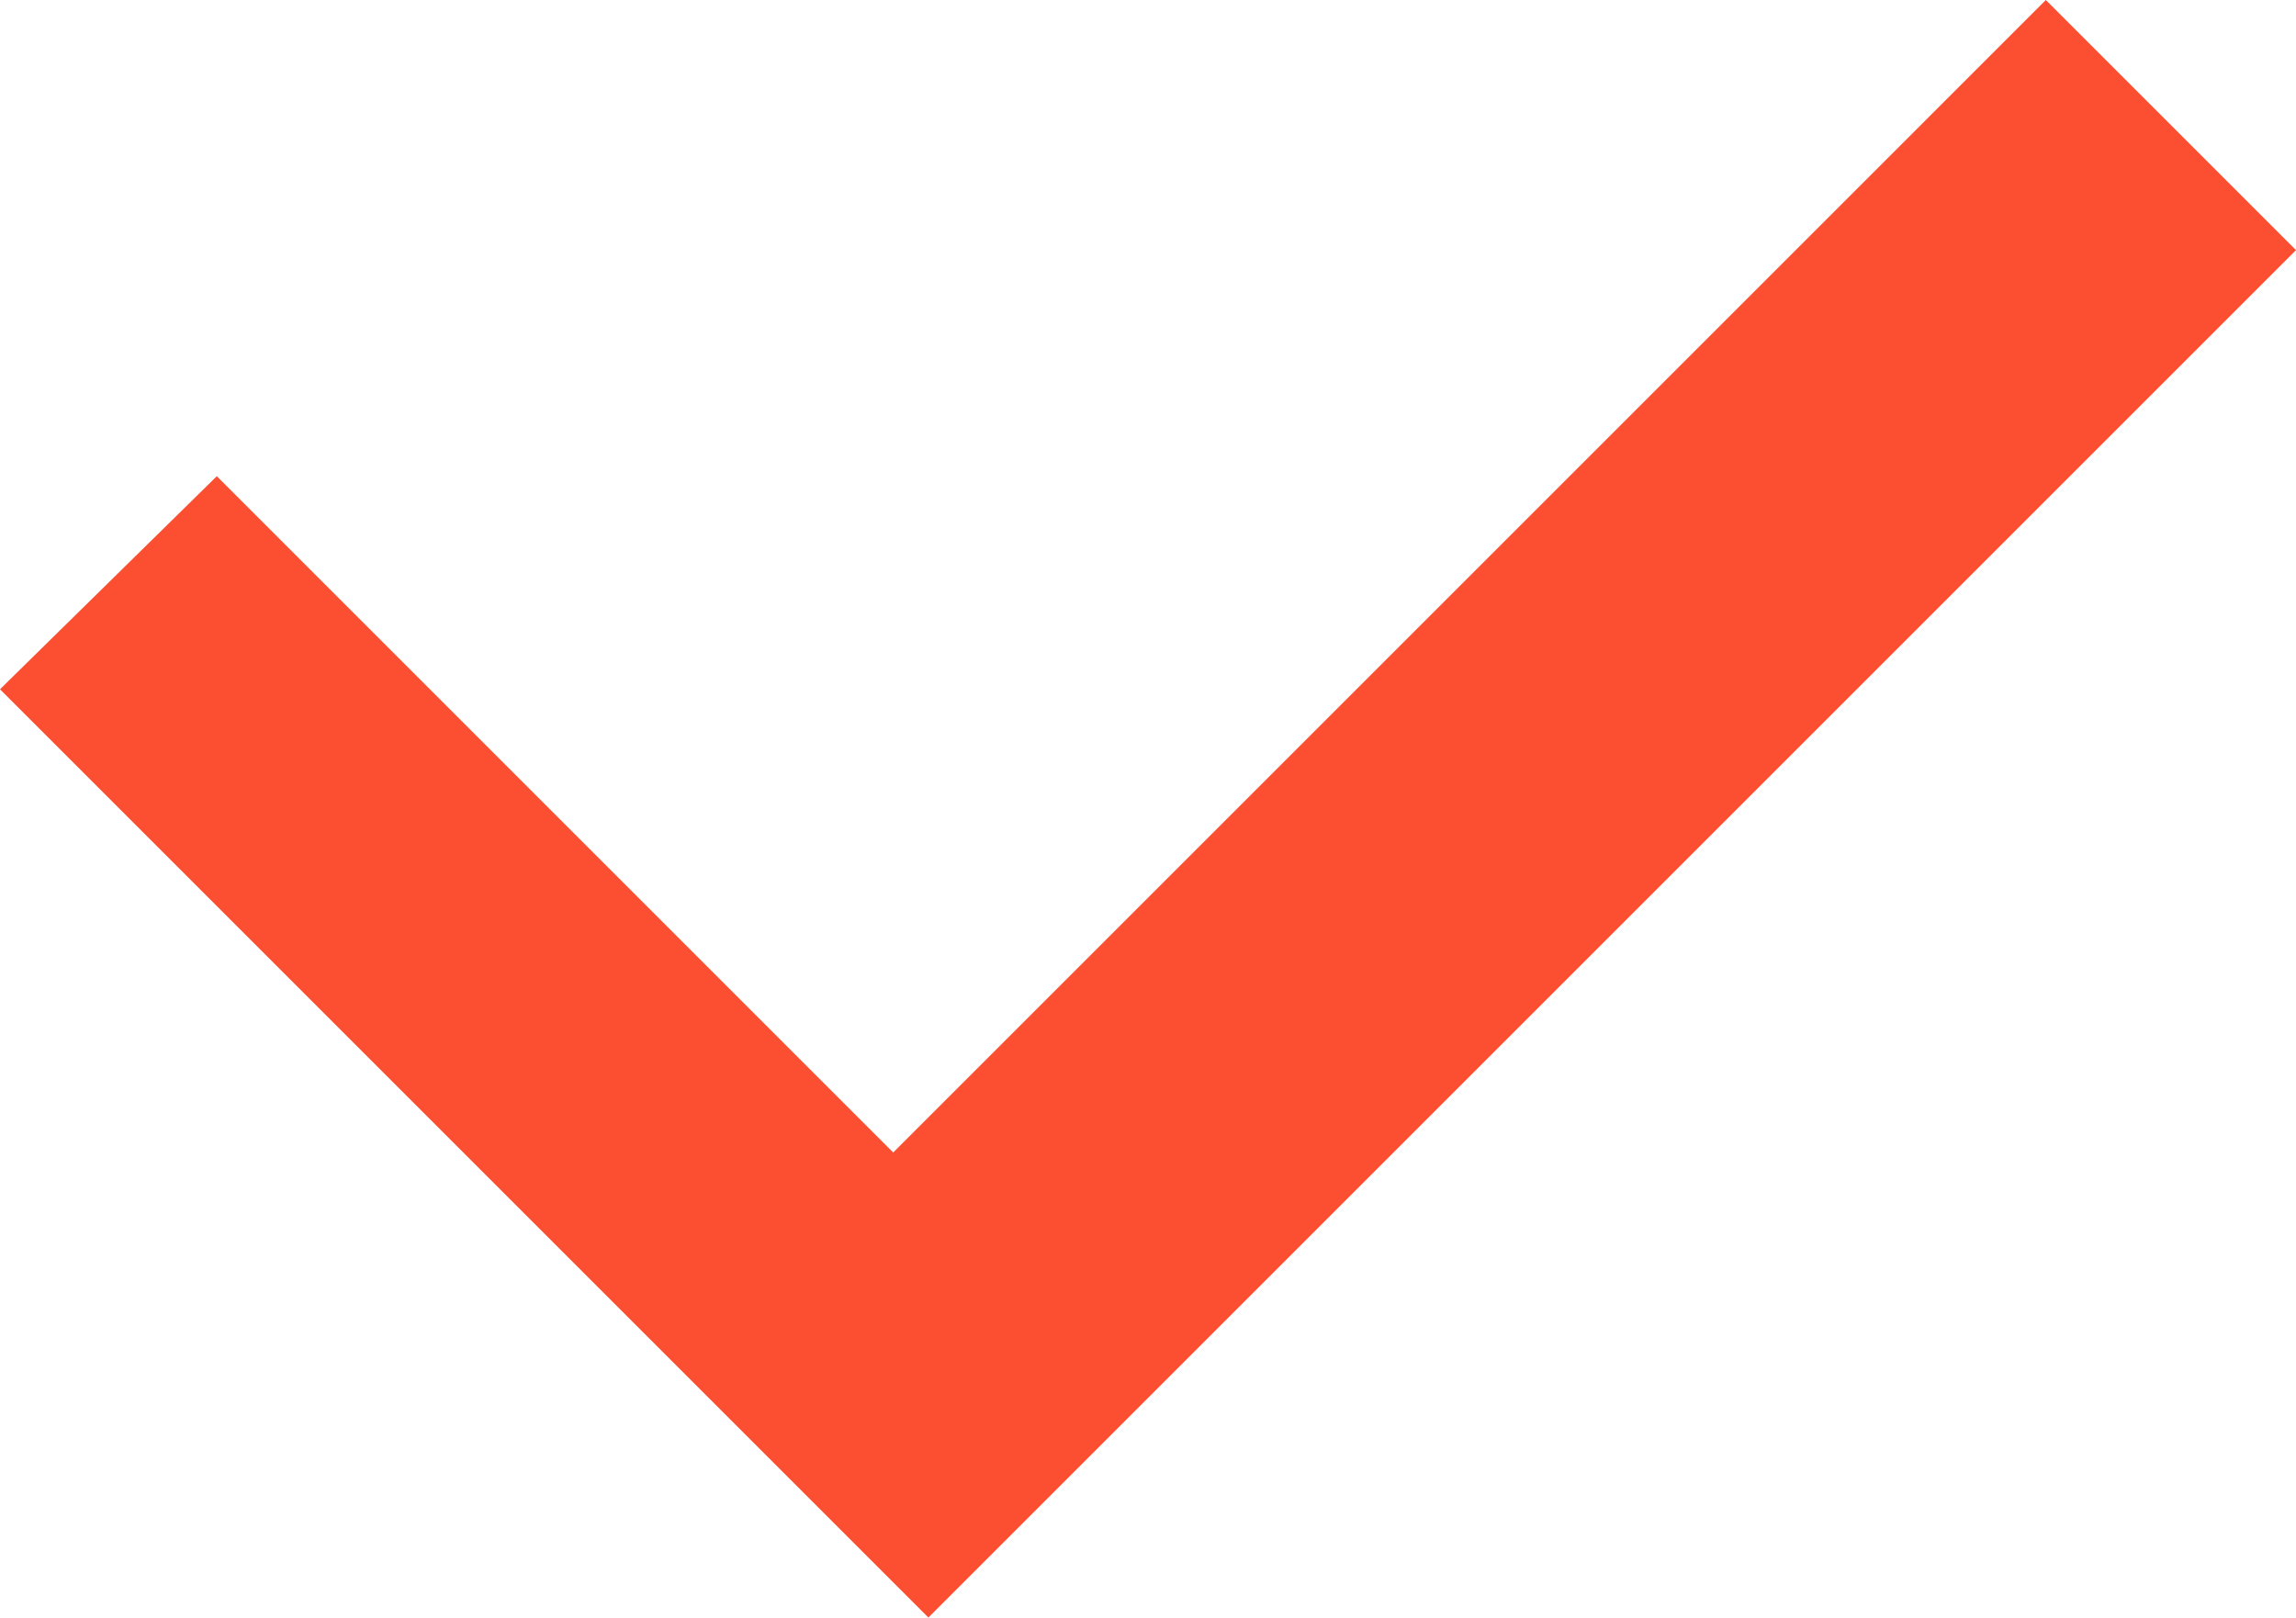 <?xml version="1.0" encoding="UTF-8"?> <svg xmlns="http://www.w3.org/2000/svg" id="_Слой_2" data-name="Слой 2" viewBox="0 0 12.39 8.73"><defs><style> .cls-1 { fill: #fc4f32; } </style></defs><g id="_Слой_1-2" data-name="Слой 1"><path class="cls-1" d="M12.39,1.35l-7.38,7.38L0,3.72l1.17-1.15,3.97,3.97h-.64S11.04,0,11.04,0l1.35,1.35Z"></path></g></svg> 